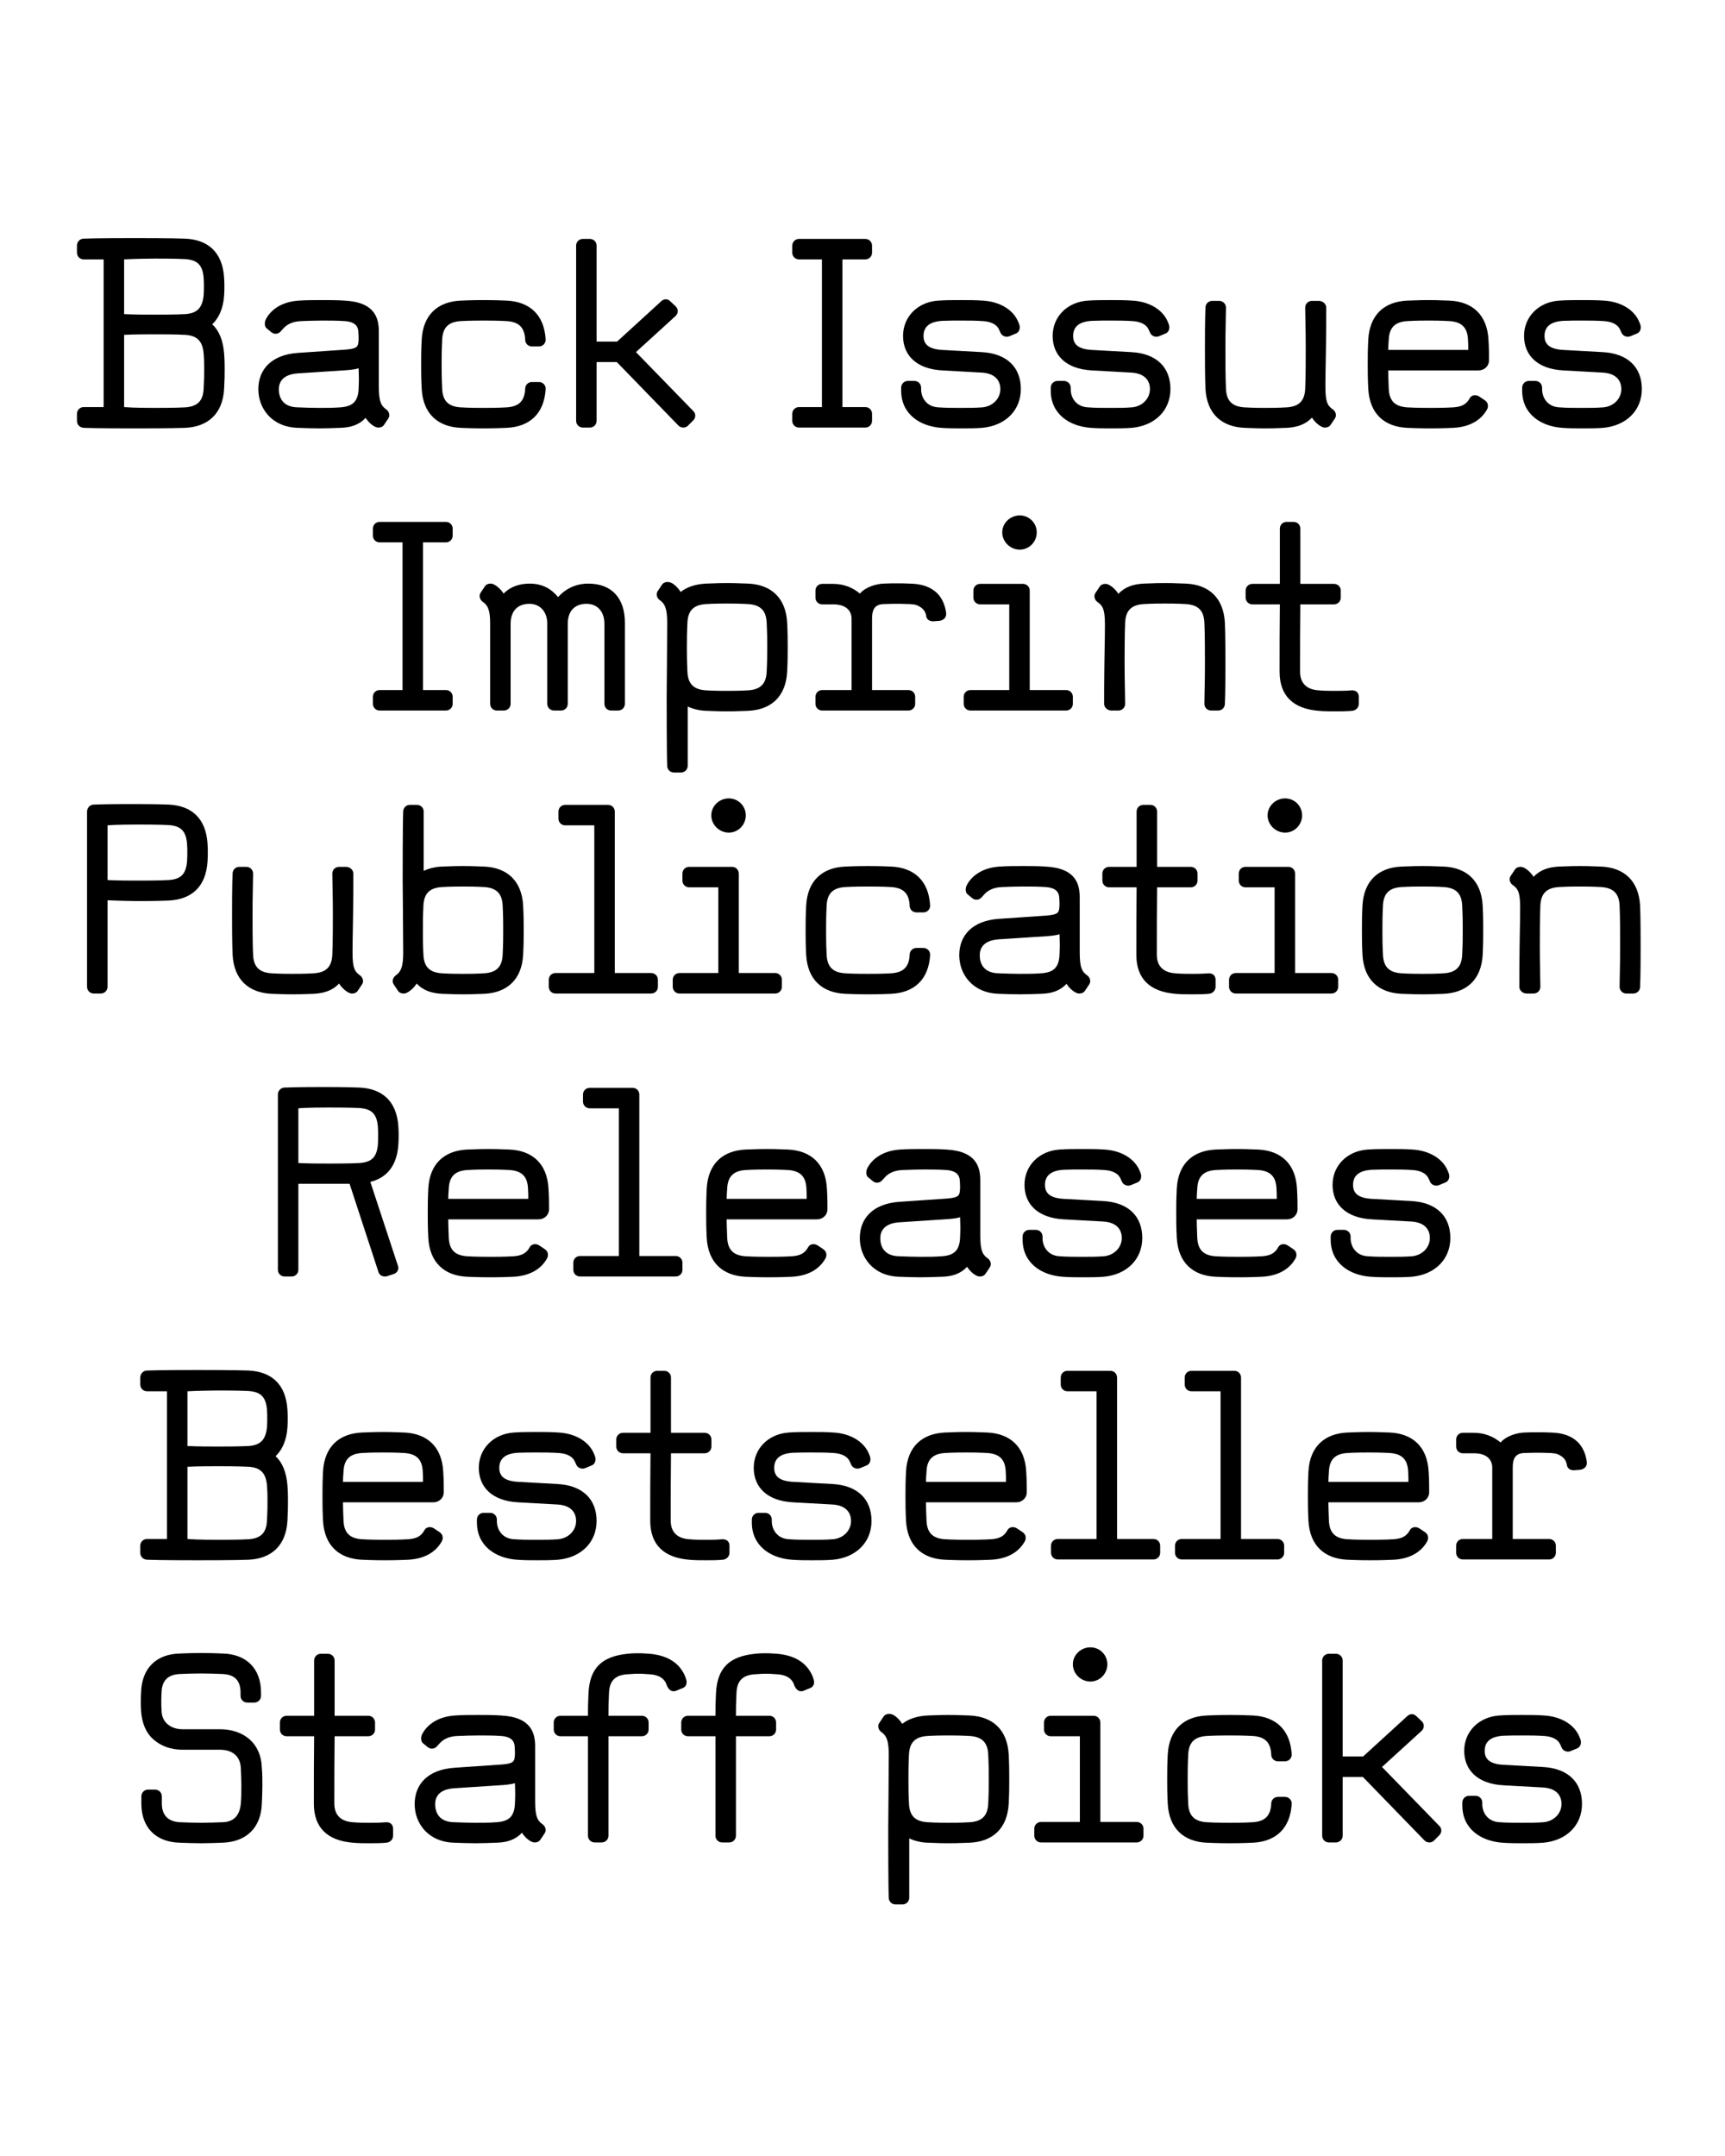 <?xml version="1.0" encoding="UTF-8"?>
<svg data-name="Calque 1" viewBox="0 0 1280 1600" xmlns="http://www.w3.org/2000/svg">
<defs>
<style>.cls-1 {
        clip-path: url(#b);
      }

      .cls-2 {
        fill: none;
      }

      .cls-2, .cls-3 {
        stroke-width: 0px;
      }

      .cls-4 {
        clip-path: url(#a);
      }</style>
<clipPath id="b">
<rect class="cls-2" width="1280" height="1600"/>
</clipPath>
<clipPath id="a">
<rect class="cls-2" width="1280" height="1600"/>
</clipPath>
</defs>
<g class="cls-1">
<g class="cls-4">
<path class="cls-3" d="m1115.69,1288.1c4.6-.2,9-.2,13.6-.2,5.6,0,11,0,16.6.4,6,.4,10.2,2.6,11.8,6.2l1.2,2.6c.8,1.8,2.8,2.8,4.6,2.8.6,0,.8,0,2-.4l4.8-2c2-.8,2.8-2.8,2.8-4.6,0-1-.2-1.6-.4-2.2l-.8-2c-3.6-8.6-13.2-14.8-26-15.6-5.6-.4-11-.4-16.6-.4s-11.2,0-16.8.4c-15,1-26,11.8-26,26.2s10,24.6,29.2,25.6l29,1.6c11.2.6,14,7,14,12.2,0,7.4-6,13-13.4,13.6-5.4.4-9.6.4-16.4.4-5.4,0-10.8,0-16.2-.4-8.8-.4-12.8-7.2-12.8-13.4v-1.2c0-2.8-2.2-5-5-5h-4.8c-2.8,0-5,2.2-5,5v2.2c0,17.2,13.6,26.4,29.6,27.6,5,.4,11,.4,15.2.4,5.2,0,10.2,0,15.4-.4,17.2-1.6,28.6-13,28.6-28.8s-10-26.4-29.2-27.4l-29-1.6c-11-.6-14-4.8-14-10.4s3-10.6,14-11.2m-60.8-3.6c1-1,1.6-2.2,1.6-3.6,0-1.6-.6-2.6-1.6-3.6l-3.8-3.6c-1-1-2.2-1.6-3.4-1.6-1.4,0-2.6.6-3.6,1.6l-32.6,29.8h-15.2v-71.2c0-2.8-2.2-5-5-5h-5.2c-2.8,0-5,2.2-5,5v130c0,2.8,2.2,5,5,5h5.2c2.8,0,5-2.2,5-5v-43.6h15l45.8,47.2c1,1,2.4,1.4,3.6,1.4s2.4-.4,3.4-1.4l3.8-3.8c1-1,1.6-2.2,1.6-3.6,0-1.6-.6-2.6-1.6-3.6l-42.4-43.6,29.4-26.8Zm-111.6,54c-.4,9.4-5,13.2-13.6,13.8-6.8.4-13.8.4-17.2.4s-10.4,0-17.2-.4c-8.6-.6-13.2-4.4-13.6-13.8-.4-8.2-.4-12.2-.4-18.2s0-10,.4-18.2c.4-9.4,5-13.2,13.6-13.8,6.8-.4,13.8-.4,17.2-.4s10.4,0,17.2.4c8.6.6,13.2,4.4,13.6,13.8,0,2.8,2.2,5,5,5h5.2c2.8,0,5-2.2,5-5-1-18.6-12-28.2-28.8-29-8.8-.4-14.8-.4-17.2-.4s-8.4,0-17.2.4c-16.8.8-27.8,10.4-28.8,29-.4,8.2-.4,12.2-.4,18.2s0,10,.4,18.2c1,18.6,12,28.2,28.8,29,8.8.4,14.8.4,17.2.4s8.4,0,17.2-.4c16.8-.8,27.8-10.4,28.8-29,0-2.8-2.2-5-5-5h-5.2c-2.8,0-5,2.2-5,5m-163.6-65.2c-2.8,0-5,2.2-5,5v5.2c0,2.8,2.2,5,5,5h21.6v63.6h-28.8c-2.8,0-5,2.2-5,5v5.2c0,2.8,2.2,5,5,5h71c2.8,0,5-2.2,5-5v-5.2c0-2.8-2.2-5-5-5h-27v-73.8c0-2.8-2.2-5-5-5h-31.8Zm42-38.2c0-7-5.6-12.6-12.6-12.6s-13,5.6-13,12.6,6,12.8,13,12.8,12.6-5.8,12.6-12.8m-147,129.2c3.8,1.8,8.4,3,13.4,3.2,8.8.4,13.4.4,15.8.4s7,0,15.8-.4c16.8-.8,27.8-10.4,28.8-29,.4-8.2.4-12.2.4-18.2s0-10-.4-18.2c-1-18.6-12-28.2-28.8-29-8.8-.4-13.4-.4-15.8-.4s-7,0-15.8.4c-7.4.4-13.8,2.4-18.6,6.2-2.2-3.4-5.4-6.6-8.2-7.2-.8-.2-1.2-.2-1.6-.2-1.6,0-3.2.6-4.2,2.2l-2.8,4.2c-.6.8-1,1.8-1,2.8,0,1.6.8,3.2,2.2,4.2l.8.6c3,2.4,4.8,5.8,4.8,16.2,0,13.8-.4,49.2-.4,55.2s0,42.8.4,51c0,2.8,2.2,5,5,5h5.2c2.8,0,5-2.2,5-5v-44Zm29.2-11.6c-3.4,0-9,0-15.8-.4-8.6-.6-13.2-4.4-13.6-13.8-.4-8.2-.4-12.2-.4-18.2s0-10,.4-18.2c.4-9.4,5-13.2,13.6-13.8,6.8-.4,12.4-.4,15.8-.4s9,0,15.8.4c8.6.6,13.2,4.4,13.6,13.8.4,8.2.4,12.2.4,18.2s0,10-.4,18.2c-.4,9.4-5,13.2-13.6,13.8-6.8.4-12.4.4-15.8.4m-193.4-79.4c-2.8,0-5,2.2-5,5v5.2c0,2.8,2.2,5,5,5h20.4v73.8c0,2.8,2.2,5,5,5h5.2c2.8,0,5-2.2,5-5v-73.8h24.8c2.8,0,5-2.2,5-5v-5.2c0-2.8-2.2-5-5-5h-24.8c0-6,0-8.8.4-17,.4-9.4,5-13.2,13.6-13.8,5.6-.4,6.6-.4,8.4-.4s2.6,0,8.2.4c5.4.4,9.2,2,11.4,5.4.6.8.8,1.6,1.2,2.6.8,2.2,2.6,4.6,5,4.6.6,0,1,0,1.6-.2l5.4-2.2c1.8-.8,2.8-2.2,2.8-4.4,0-.8-.2-1.6-.4-2.2-.6-2-1.4-3.8-2.4-5.4-4.8-8.2-13.4-12.4-24.6-13.4-4.8-.4-6.8-.4-8.2-.4-2.4,0-4.6,0-8.4.4-18.8,2-27.8,10.4-28.8,29-.4,8.2-.4,11-.4,17h-20.4Zm-94.6,0c-2.8,0-5,2.2-5,5v5.2c0,2.8,2.2,5,5,5h20.4v73.8c0,2.8,2.2,5,5,5h5.2c2.8,0,5-2.2,5-5v-73.8h24.8c2.8,0,5-2.2,5-5v-5.2c0-2.8-2.2-5-5-5h-24.8c0-6,0-8.8.4-17,.4-9.4,5-13.2,13.6-13.8,5.6-.4,6.6-.4,8.4-.4s2.6,0,8.2.4c5.4.4,9.2,2,11.4,5.4.6.8.8,1.6,1.2,2.6.8,2.2,2.6,4.6,5,4.6.6,0,1,0,1.6-.2l5.4-2.2c1.8-.8,2.8-2.2,2.8-4.4,0-.8-.2-1.6-.4-2.2-.6-2-1.4-3.8-2.4-5.4-4.8-8.2-13.4-12.4-24.6-13.4-4.8-.4-6.8-.4-8.2-.4-2.4,0-4.6,0-8.4.4-18.8,2-27.8,10.4-28.8,29-.4,8.2-.4,11-.4,17h-20.4Zm-79,79c-11.2-.2-14-7.4-14-13.4,0-5.2,2.8-11,14-11.8l36.6-2.4s5.8-.4,8.6-1.4c0,.8.2,5.2.2,7.4,0,1.8,0,3.2-.2,7.8-.4,10-5,13.2-13.6,13.8-5.2.4-10.6.4-15.8.4s-10.6-.2-15.8-.4m45-48c-.4,3.4-2,4.6-10,5.2l-35,2.4c-19.2,1.4-29.2,12-29.2,27,0,14,9.8,28,29.2,28.6,5.2.2,10.6.4,15.8.4s10.6-.2,15.8-.4c7.8-.2,14-2.2,18.8-7.4,2.2,3.4,5.2,6,8,7,.6.2,1.2.2,1.6.2,1.6,0,3.2-.6,4.2-2.2l2.8-4.2c.6-.8,1-1.8,1-2.8,0-1.6-.8-3.2-2.2-4.2l-.8-.6c-3-2.4-4.8-5.2-4.8-16.2v-41c0-9.4-2.4-21.8-25.2-23-5.6-.4-11.4-.4-17-.4s-11.6,0-17.4.4c-14.6,1-21.4,8.6-24,13.4-.6,1-1,2.4-1,3.6,0,1.6.4,2.8,1.4,3.6l3.4,2.8c1,.8,2,1.2,3.2,1.2,1.4,0,2.8-.6,3.8-1.8l2.2-2.4c2-2.2,6-5,13-5.2,5.8-.2,9.6-.4,15.4-.4s11.4,0,17,.4c8.2.6,9.8,4.4,10,7.8.2,4.8.2,2.6.2,4.2s0,2.4-.2,4m-148.8-31h-20.4c-2.8,0-5,2.2-5,5v5.2c0,2.8,2.2,5,5,5h20.4c-.2,16.6-.2,33.4-.2,50,0,17.8,10,27.4,28.8,29,4.2.4,8.4.4,12.6.4s8.2,0,12.4-.4c2.8-.2,5-2.4,5-5.2v-5.2c0-3-2-4.8-5-4.8-5.2.4-8.2.4-12.4.4s-8.4,0-12.6-.4c-8.6-.6-13.6-5.2-13.6-13.8,0-16.6,0-33.4.2-50h25c2.8,0,5-2.2,5-5v-5.2c0-2.8-2.2-5-5-5h-25v-41c0-2.8-2.2-5-5-5h-5.2c-2.8,0-5,2.2-5,5v41Zm-68-31c9,.4,13.4,4.8,13.4,13.8v2.4c0,2.8,2.2,5,5,5h5.2c2.8,0,5-2.2,5-5v-2.4c0-17.8-10.8-28.6-28.6-29-5.2-.2-10.6-.4-15.8-.4s-10.6.2-15.8.4c-17.8.4-28.4,11.2-28.8,29-.2,2.6-.2,4.6-.2,6.8s0,4.2.2,6.8c.6,8.8,3.4,16,9,21,5.2,4.6,12,7.8,22.4,7.8h27c8.6,0,15,4,15.6,13.4.2,4.4.4,8.8.4,13.2s0,9-.4,13.4c-.8,8.6-5,13.6-13.6,13.8-5.2.2-10.6.4-15.8.4s-10.6-.2-15.8-.4c-8.6-.4-13.4-5.2-13.4-13.8v-5.4c0-2.8-2.2-5-5-5h-5.2c-2.8,0-5,2.2-5,5v5.4c0,17.8,10.8,28.6,28.6,29,5.2.2,10.6.4,15.8.4s10.6-.2,15.8-.4c17.8-.6,28.6-11.2,29.2-29,.2-4.4.4-9,.4-13.2s0-9-.4-13.4c-.6-18.6-13.8-28.6-31.2-28.6h-27.6c-8.6,0-15.4-5-15.6-13.6-.2-2.6-.2-4.6-.2-6.8s0-4.2.2-6.8c.2-9.2,5-13.4,13.6-13.8,5.2-.2,10.6-.4,15.8-.4s10.6.2,15.8.4"/>
<path class="cls-3" d="m1162.69,1087.3c.4,2.6,2.6,3.8,5.2,3.8.2,0,.4,0,5-.4,2.6-.6,4.6-2.2,4.6-5,0-1-.2-2-.4-3-3.8-18.8-20.8-19.4-26.6-19.6-4.4-.2-6.6-.2-9.8-.2-2.4,0-5.6,0-9.6.2-5.6.2-13.6,2.6-17.6,7.4-5.2-4.4-12-7.2-19.8-7.2h-8.2c-2.8,0-5,2.2-5,5v5.2c0,2.8,2.2,5,5,5h8.2c10,0,13.6,5.2,13.6,10.6v53h-21.8c-2.8,0-5,2.2-5,5v5.2c0,2.8,2.2,5,5,5h64c2.8,0,5-2.2,5-5v-5.2c0-2.8-2.2-5-5-5h-27v-53c0-6.2,1.6-10.6,8.6-10.8,5.6-.2,7.4-.2,9.6-.2,3.2,0,4,0,9.8.2,2,.2,3.8.2,5.6,1,3,1.4,6,3.4,6.6,8m-116.6,48.4c-2.6,4.8-6.6,6.2-12,6.6-6.8.4-13.8.4-17.2.4s-10.4,0-17.2-.4c-8.6-.6-13.2-4.4-13.6-13.8-.2-6-.4-9.8-.4-13.6h67c4.4,0,7.8-3.2,7.8-7.6s0-8.6-.4-15.2c-1-18.6-12-28.2-28.8-29-8.8-.4-13.4-.4-15.8-.4s-7,0-15.8.4c-16.8.8-27.8,10.4-28.8,29-.4,8.2-.4,12.2-.4,18.2s0,10,.4,18.2c1,18.6,12,28.2,28.8,29,8.8.4,14.8.4,17.2.4s8.4,0,17.2-.4c11.2-.6,20-5,24.8-13.4.6-1,.8-2,.8-3,0-1.6-.8-3-2.2-4l-4.2-2.8c-1-.6-2-1-3.2-1-1.6,0-3.2.8-4,2.4m-60.4-36c0-2.2.2-4.6.4-7.6.4-9.4,5-13.2,13.6-13.8,6.8-.4,12.4-.4,15.8-.4s9,0,15.8.4c8.6.6,13.2,4.4,13.6,13.8.2,3,.2,5.4.2,7.6h-59.4Zm-101.6-82.4c-2.8,0-5,2.2-5,5v5.2c0,2.8,2.2,5,5,5h21.6v109.6h-28.8c-2.8,0-5,2.2-5,5v5.2c0,2.8,2.2,5,5,5h71c2.8,0,5-2.2,5-5v-5.2c0-2.8-2.2-5-5-5h-27v-119.8c0-2.8-2.2-5-5-5h-31.8Zm-92,0c-2.8,0-5,2.2-5,5v5.2c0,2.8,2.2,5,5,5h21.6v109.6h-28.8c-2.8,0-5,2.2-5,5v5.2c0,2.8,2.2,5,5,5h71c2.8,0,5-2.2,5-5v-5.2c0-2.8-2.2-5-5-5h-27v-119.8c0-2.8-2.2-5-5-5h-31.8Zm-44.6,118.4c-2.6,4.8-6.6,6.2-12,6.6-6.8.4-13.8.4-17.2.4s-10.4,0-17.2-.4c-8.6-.6-13.2-4.4-13.6-13.8-.2-6-.4-9.8-.4-13.6h67c4.4,0,7.8-3.2,7.8-7.6s0-8.6-.4-15.2c-1-18.6-12-28.2-28.8-29-8.8-.4-13.4-.4-15.8-.4s-7,0-15.8.4c-16.8.8-27.8,10.4-28.8,29-.4,8.2-.4,12.2-.4,18.2s0,10,.4,18.2c1,18.6,12,28.2,28.8,29,8.8.4,14.8.4,17.2.4s8.4,0,17.2-.4c11.2-.6,20-5,24.8-13.4.6-1,.8-2,.8-3,0-1.6-.8-3-2.2-4l-4.2-2.8c-1-.6-2-1-3.2-1-1.6,0-3.2.8-4,2.4m-60.4-36c0-2.2.2-4.6.4-7.6.4-9.4,5-13.2,13.6-13.8,6.8-.4,12.4-.4,15.8-.4s9,0,15.8.4c8.6.6,13.2,4.4,13.6,13.8.2,3,.2,5.4.2,7.6h-59.4Zm-98.6-21.6c4.6-.2,9-.2,13.6-.2,5.6,0,11,0,16.6.4,6,.4,10.2,2.6,11.8,6.2l1.2,2.6c.8,1.8,2.8,2.8,4.6,2.8.6,0,.8,0,2-.4l4.8-2c2-.8,2.8-2.8,2.8-4.6,0-1-.2-1.6-.4-2.2l-.8-2c-3.6-8.6-13.2-14.8-26-15.6-5.6-.4-11-.4-16.6-.4s-11.2,0-16.8.4c-15,1-26,11.8-26,26.2s10,24.6,29.2,25.6l29,1.6c11.2.6,14,7,14,12.2,0,7.4-6,13-13.4,13.6-5.4.4-9.6.4-16.4.4-5.4,0-10.8,0-16.2-.4-8.8-.4-12.8-7.2-12.8-13.4v-1.2c0-2.8-2.2-5-5-5h-4.8c-2.8,0-5,2.2-5,5v2.2c0,17.2,13.6,26.4,29.6,27.6,5,.4,11,.4,15.2.4,5.2,0,10.2,0,15.4-.4,17.2-1.6,28.6-13,28.6-28.8s-10-26.4-29.2-27.4l-29-1.6c-11-.6-14-4.8-14-10.4s3-10.6,14-11.2m-105.8-14.8h-20.4c-2.8,0-5,2.2-5,5v5.2c0,2.8,2.2,5,5,5h20.4c-.2,16.6-.2,33.4-.2,50,0,17.8,10,27.4,28.8,29,4.2.4,8.4.4,12.6.4s8.2,0,12.4-.4c2.8-.2,5-2.4,5-5.2v-5.2c0-3-2-4.8-5-4.8-5.2.4-8.2.4-12.4.4s-8.4,0-12.6-.4c-8.6-.6-13.6-5.2-13.6-13.8,0-16.6,0-33.4.2-50h25c2.8,0,5-2.2,5-5v-5.2c0-2.8-2.2-5-5-5h-25v-41c0-2.8-2.2-5-5-5h-5.2c-2.8,0-5,2.2-5,5v41Zm-98.2,14.8c4.6-.2,9-.2,13.6-.2,5.6,0,11,0,16.6.4,6,.4,10.2,2.6,11.8,6.2l1.2,2.6c.8,1.8,2.8,2.8,4.6,2.8.6,0,.8,0,2-.4l4.8-2c2-.8,2.8-2.8,2.8-4.6,0-1-.2-1.6-.4-2.2l-.8-2c-3.6-8.6-13.2-14.8-26-15.6-5.6-.4-11-.4-16.6-.4s-11.2,0-16.8.4c-15,1-26,11.8-26,26.2s10,24.6,29.2,25.6l29,1.6c11.2.6,14,7,14,12.2,0,7.4-6,13-13.4,13.6-5.4.4-9.6.4-16.4.4-5.4,0-10.8,0-16.2-.4-8.8-.4-12.8-7.2-12.8-13.4v-1.2c0-2.8-2.2-5-5-5h-4.8c-2.8,0-5,2.2-5,5v2.2c0,17.2,13.6,26.4,29.6,27.6,5,.4,11,.4,15.2.4,5.2,0,10.2,0,15.4-.4,17.2-1.6,28.6-13,28.6-28.8s-10-26.4-29.2-27.4l-29-1.6c-11-.6-14-4.8-14-10.4s3-10.6,14-11.2m-69.6,57.6c-2.6,4.8-6.6,6.2-12,6.6-6.8.4-13.8.4-17.2.4s-10.4,0-17.2-.4c-8.6-.6-13.2-4.4-13.6-13.8-.2-6-.4-9.8-.4-13.6h67c4.4,0,7.8-3.2,7.8-7.6s0-8.6-.4-15.2c-1-18.6-12-28.2-28.8-29-8.8-.4-13.4-.4-15.8-.4s-7,0-15.8.4c-16.8.8-27.8,10.4-28.8,29-.4,8.2-.4,12.2-.4,18.2s0,10,.4,18.2c1,18.6,12,28.2,28.8,29,8.8.4,14.8.4,17.2.4s8.4,0,17.2-.4c11.2-.6,20-5,24.8-13.4.6-1,.8-2,.8-3,0-1.6-.8-3-2.2-4l-4.2-2.8c-1-.6-2-1-3.2-1-1.6,0-3.2.8-4,2.4m-60.4-36c0-2.2.2-4.6.4-7.6.4-9.4,5-13.2,13.6-13.8,6.8-.4,12.4-.4,15.8-.4s9,0,15.8.4c8.6.6,13.2,4.4,13.6,13.8.2,3,.2,5.4.2,7.6h-59.4Zm-115.4-67.2c6.8-.4,19.2-.6,22.6-.6s16,0,22.8.4c8.6.6,12.8,4,13.6,13.8.2,2.2.2,5.2.2,6.6s0,4.2-.2,6.6c-1,9.4-5,13.2-13.6,13.8-6.8.4-19.4.4-22.8.4s-15.8,0-22.6-.4v-40.6Zm65.4,48.2c5-4.8,8.2-12,8.8-21.4.2-2.2.2-5.2.2-6.6s0-4.4-.2-6.6c-1.2-19-12-28.2-28.8-29-8.8-.4-35.4-.4-37.8-.4s-28.8,0-37.6.4c-2.8,0-5,2.4-5,5.2v5.2c0,2.8,2.2,5,5,5h14.8v109.6h-14.8c-2.8,0-5,2.2-5,5v5.2c0,2.8,2,5,5,5.2,8.8.4,35.4.4,37.8.4s28.8,0,37.6-.4c16.8-.8,27.8-10.4,28.8-29,.4-8.2.4-9,.4-15,0-3,0-5.8-.4-11.2-.8-9.6-3.6-16.8-8.8-21.6m-65.4,7.8c6.8-.4,19.2-.4,22.6-.4s16,0,22.8.4c8.6.6,12.8,4.4,13.6,13.8.4,5.2.4,7.6.4,11.2,0,6,0,6.8-.4,15-.4,9.4-5,13.2-13.6,13.8-6.8.4-19.4.4-22.8.4s-15.8,0-22.6-.6v-53.6Z"/>
<path class="cls-3" d="m1018,868.1c4.6-.2,9-.2,13.6-.2,5.6,0,11,0,16.6.4,6,.4,10.2,2.6,11.8,6.2l1.2,2.6c.8,1.8,2.8,2.8,4.6,2.8.6,0,.8,0,2-.4l4.8-2c2-.8,2.8-2.8,2.8-4.6,0-1-.2-1.6-.4-2.2l-.8-2c-3.6-8.6-13.2-14.8-26-15.6-5.6-.4-11-.4-16.6-.4s-11.2,0-16.8.4c-15,1-26,11.8-26,26.2s10,24.6,29.2,25.6l29,1.6c11.2.6,14,7,14,12.2,0,7.4-6,13-13.4,13.6-5.4.4-9.6.4-16.4.4-5.4,0-10.8,0-16.2-.4-8.8-.4-12.8-7.2-12.8-13.4v-1.2c0-2.8-2.2-5-5-5h-4.8c-2.8,0-5,2.2-5,5v2.2c0,17.2,13.6,26.4,29.6,27.6,5,.4,11,.4,15.2.4,5.2,0,10.2,0,15.4-.4,17.2-1.6,28.6-13,28.6-28.8s-10-26.4-29.2-27.4l-29-1.6c-11-.6-14-4.8-14-10.4s3-10.6,14-11.2m-69.6,57.6c-2.6,4.8-6.6,6.2-12,6.6-6.8.4-13.8.4-17.2.4s-10.4,0-17.2-.4c-8.6-.6-13.2-4.4-13.6-13.8-.2-6-.4-9.8-.4-13.6h67c4.4,0,7.8-3.2,7.8-7.6s0-8.6-.4-15.2c-1-18.6-12-28.2-28.8-29-8.8-.4-13.4-.4-15.8-.4s-7,0-15.8.4c-16.8.8-27.8,10.4-28.8,29-.4,8.2-.4,12.2-.4,18.2s0,10,.4,18.2c1,18.6,12,28.2,28.8,29,8.8.4,14.8.4,17.2.4s8.4,0,17.2-.4c11.2-.6,20-5,24.8-13.4.6-1,.8-2,.8-3,0-1.6-.8-3-2.2-4l-4.2-2.8c-1-.6-2-1-3.2-1-1.6,0-3.2.8-4,2.4m-60.4-36c0-2.2.2-4.6.4-7.6.4-9.4,5-13.2,13.6-13.8,6.8-.4,12.4-.4,15.8-.4s9,0,15.8.4c8.6.6,13.2,4.4,13.6,13.8.2,3,.2,5.4.2,7.6h-59.4Zm-98.6-21.6c4.6-.2,9-.2,13.6-.2,5.6,0,11,0,16.6.4,6,.4,10.2,2.6,11.8,6.2l1.2,2.6c.8,1.8,2.8,2.8,4.6,2.8.6,0,.8,0,2-.4l4.8-2c2-.8,2.8-2.8,2.8-4.6,0-1-.2-1.6-.4-2.2l-.8-2c-3.6-8.6-13.2-14.8-26-15.6-5.6-.4-11-.4-16.6-.4s-11.2,0-16.8.4c-15,1-26,11.8-26,26.2s10,24.6,29.2,25.6l29,1.6c11.2.6,14,7,14,12.2,0,7.4-6,13-13.4,13.6-5.4.4-9.6.4-16.4.4-5.4,0-10.8,0-16.2-.4-8.8-.4-12.8-7.2-12.8-13.4v-1.2c0-2.8-2.2-5-5-5h-4.8c-2.8,0-5,2.2-5,5v2.2c0,17.2,13.6,26.4,29.6,27.6,5,.4,11,.4,15.2.4,5.2,0,10.2,0,15.4-.4,17.2-1.6,28.6-13,28.6-28.8s-10-26.4-29.2-27.4l-29-1.6c-11-.6-14-4.8-14-10.4s3-10.6,14-11.2m-122.2,64.2c-11.2-.2-14-7.4-14-13.4,0-5.2,2.8-11,14-11.8l36.6-2.4s5.8-.4,8.6-1.4c0,.8.2,5.2.2,7.4,0,1.8,0,3.2-.2,7.8-.4,10-5,13.2-13.6,13.8-5.2.4-10.6.4-15.8.4s-10.6-.2-15.8-.4m45-48c-.4,3.4-2,4.6-10,5.2l-35,2.4c-19.2,1.4-29.2,12-29.2,27,0,14,9.8,28,29.2,28.6,5.2.2,10.6.4,15.8.4s10.6-.2,15.8-.4c7.8-.2,14-2.2,18.8-7.4,2.2,3.4,5.2,6,8,7,.6.2,1.2.2,1.6.2,1.6,0,3.2-.6,4.2-2.2l2.8-4.2c.6-.8,1-1.8,1-2.8,0-1.6-.8-3.2-2.2-4.2l-.8-.6c-3-2.4-4.8-5.2-4.8-16.2v-41c0-9.4-2.4-21.8-25.2-23-5.6-.4-11.4-.4-17-.4s-11.6,0-17.4.4c-14.6,1-21.4,8.6-24,13.4-.6,1-1,2.4-1,3.6,0,1.6.4,2.8,1.4,3.6l3.4,2.8c1,.8,2,1.2,3.2,1.2,1.4,0,2.8-.6,3.8-1.8l2.2-2.4c2-2.2,6-5,13-5.2,5.8-.2,9.6-.4,15.4-.4s11.4,0,17,.4c8.2.6,9.8,4.4,10,7.8.2,4.8.2,2.6.2,4.2s0,2.4-.2,4m-112.6,41.4c-2.6,4.8-6.6,6.2-12,6.6-6.8.4-13.8.4-17.2.4s-10.4,0-17.2-.4c-8.6-.6-13.2-4.4-13.6-13.8-.2-6-.4-9.8-.4-13.6h67c4.4,0,7.8-3.2,7.8-7.6s0-8.6-.4-15.2c-1-18.6-12-28.2-28.8-29-8.8-.4-13.4-.4-15.8-.4s-7,0-15.8.4c-16.8.8-27.8,10.4-28.8,29-.4,8.2-.4,12.2-.4,18.2s0,10,.4,18.2c1,18.6,12,28.2,28.8,29,8.8.4,14.8.4,17.2.4s8.4,0,17.2-.4c11.2-.6,20-5,24.8-13.4.6-1,.8-2,.8-3,0-1.6-.8-3-2.2-4l-4.2-2.8c-1-.6-2-1-3.2-1-1.6,0-3.2.8-4,2.4m-60.4-36c0-2.2.2-4.6.4-7.6.4-9.4,5-13.2,13.6-13.8,6.8-.4,12.4-.4,15.8-.4s9,0,15.8.4c8.6.6,13.2,4.4,13.6,13.8.2,3,.2,5.4.2,7.6h-59.4Zm-101.6-82.4c-2.8,0-5,2.2-5,5v5.2c0,2.8,2.2,5,5,5h21.6v109.6h-28.8c-2.8,0-5,2.2-5,5v5.2c0,2.8,2.2,5,5,5h71c2.8,0,5-2.2,5-5v-5.2c0-2.8-2.2-5-5-5h-27v-119.8c0-2.8-2.2-5-5-5h-31.8Zm-44.6,118.4c-2.6,4.8-6.6,6.2-12,6.6-6.8.4-13.8.4-17.2.4s-10.4,0-17.2-.4c-8.6-.6-13.2-4.4-13.6-13.8-.2-6-.4-9.8-.4-13.6h67c4.4,0,7.8-3.2,7.8-7.6s0-8.6-.4-15.2c-1-18.6-12-28.2-28.8-29-8.8-.4-13.4-.4-15.8-.4s-7,0-15.8.4c-16.8.8-27.8,10.4-28.8,29-.4,8.2-.4,12.2-.4,18.2s0,10,.4,18.2c1,18.6,12,28.2,28.8,29,8.8.4,14.8.4,17.2.4s8.4,0,17.2-.4c11.2-.6,20-5,24.8-13.4.6-1,.8-2,.8-3,0-1.6-.8-3-2.2-4l-4.2-2.8c-1-.6-2-1-3.2-1-1.6,0-3.2.8-4,2.4m-60.4-36c0-2.2.2-4.6.4-7.6.4-9.4,5-13.2,13.6-13.8,6.8-.4,12.4-.4,15.8-.4s9,0,15.8.4c8.6.6,13.2,4.4,13.6,13.8.2,3,.2,5.4.2,7.6h-59.4Zm-111.2-67.2c6.6-.6,19.2-.6,22.6-.6s16,0,22.8.4c8.6.6,12.8,4,13.6,13.8.2,2.2.2,5.2.2,6.6s0,4.4-.2,6.6c-.8,9.8-5,13.2-13.6,13.8-6.8.4-19.4.4-22.8.4s-15.8,0-22.6-.4v-40.6Zm59.4,121.4c.6,2.2,2.6,3.4,4.8,3.4.8,0,1,0,1.6-.2l4.8-1.6c2.2-.6,3.6-2.6,3.6-4.6,0-.6-.2-1.2-.4-1.8l-20.4-62c12.2-3,19.8-12,20.8-27.8.2-2.2.2-5.2.2-6.6s0-4.4-.2-6.6c-1.2-19-12-28.2-28.8-29-8.8-.4-25.4-.4-27.8-.4s-19,0-27.8.4c-2.8,0-5,2.4-5,5.2v130c0,2.8,2.2,5,5,5h5.2c2.8,0,5-2.2,5-5v-63.8h38l21.4,65.4Z"/>
<path class="cls-3" d="m1127.99,673.5c0,11.4-.4,22.6-.4,28.6s-.2,8.2-.2,30.2c0,2.8,2.6,5,5.4,5h5.2c2.8,0,5-2.2,5-5-.4-22.2-.4-24.2-.4-30.2s0-21.8.4-30c.4-9.4,5-13.2,13.6-13.8,6.8-.4,12.4-.4,15.8-.4s9,0,15.8.4c8.6.6,13.2,4.4,13.6,13.8.4,8.2.4,24,.4,30s0,8-.4,30.2c0,2.8,2.2,5,5,5h5.2c2.8,0,5-2.2,5-5,.4-8.2.4-24.2.4-30.2s0-21.8-.4-30c-1-18.6-12-28.2-28.8-29-8.8-.4-13.4-.4-15.8-.4s-7,0-15.8.4c-7.4.4-13.8,2.4-18.6,7.6-2.2-3.4-5.4-6.2-8.2-7.2-.6-.2-1-.2-1.6-.2-1.6,0-3.2.6-4.2,2.2l-2.8,4.2c-.6.8-1,1.8-1,2.8,0,1.6.8,3.2,2.2,4.2l.8.6c3,2.4,4.8,4.6,4.8,16.2m-72.4-15.6c3.4,0,9,0,15.8.4,8.6.6,13.2,4.4,13.6,13.8.4,8.2.4,12.2.4,18.2s0,10-.4,18.2c-.4,9.4-5,13.2-13.6,13.8-6.8.4-12.4.4-15.8.4s-9,0-15.8-.4c-8.6-.6-13.2-4.4-13.6-13.8-.4-8.2-.4-12.2-.4-18.2s0-10,.4-18.2c.4-9.4,5-13.2,13.6-13.8,6.8-.4,12.4-.4,15.8-.4m0,80c2.4,0,7,0,15.8-.4,16.8-.8,27.8-10.4,28.8-29,.4-8.2.4-12.2.4-18.2s0-10-.4-18.2c-1-18.6-12-28.2-28.8-29-8.8-.4-13.4-.4-15.8-.4s-7,0-15.8.4c-16.8.8-27.8,10.4-28.8,29-.4,8.2-.4,12.2-.4,18.2s0,10,.4,18.2c1,18.6,12,28.2,28.8,29,8.8.4,13.4.4,15.8.4m-131.4-94.6c-2.8,0-5,2.2-5,5v5.2c0,2.8,2.2,5,5,5h21.6v63.6h-28.8c-2.8,0-5,2.2-5,5v5.2c0,2.8,2.2,5,5,5h71c2.8,0,5-2.2,5-5v-5.2c0-2.8-2.2-5-5-5h-27v-73.8c0-2.8-2.2-5-5-5h-31.8Zm42-38.2c0-7-5.6-12.6-12.6-12.6s-13,5.6-13,12.6,6,12.8,13,12.8,12.6-5.8,12.6-12.8m-122.8,38.2h-20.4c-2.8,0-5,2.2-5,5v5.2c0,2.8,2.2,5,5,5h20.4c-.2,16.6-.2,33.4-.2,50,0,17.8,10,27.4,28.8,29,4.2.4,8.4.4,12.6.4s8.2,0,12.4-.4c2.8-.2,5-2.4,5-5.2v-5.2c0-3-2-4.8-5-4.8-5.2.4-8.2.4-12.4.4s-8.4,0-12.6-.4c-8.6-.6-13.6-5.2-13.6-13.8,0-16.6,0-33.4.2-50h25c2.8,0,5-2.2,5-5v-5.2c0-2.8-2.2-5-5-5h-25v-41c0-2.8-2.2-5-5-5h-5.2c-2.8,0-5,2.2-5,5v41Zm-102.4,79c-11.2-.2-14-7.4-14-13.4,0-5.2,2.8-11,14-11.8l36.6-2.4s5.8-.4,8.6-1.4c0,.8.2,5.2.2,7.4,0,1.8,0,3.2-.2,7.8-.4,10-5,13.2-13.6,13.8-5.2.4-10.6.4-15.8.4s-10.6-.2-15.8-.4m45-48c-.4,3.4-2,4.6-10,5.2l-35,2.4c-19.2,1.4-29.2,12-29.2,27,0,14,9.8,28,29.2,28.6,5.2.2,10.6.4,15.8.4s10.6-.2,15.8-.4c7.8-.2,14-2.2,18.8-7.4,2.2,3.4,5.2,6,8,7,.6.2,1.2.2,1.6.2,1.6,0,3.2-.6,4.2-2.2l2.8-4.2c.6-.8,1-1.8,1-2.8,0-1.6-.8-3.2-2.2-4.2l-.8-.6c-3-2.4-4.8-5.2-4.8-16.2v-41c0-9.4-2.4-21.8-25.2-23-5.6-.4-11.4-.4-17-.4s-11.6,0-17.4.4c-14.6,1-21.4,8.6-24,13.4-.6,1-1,2.4-1,3.6,0,1.6.4,2.8,1.4,3.6l3.4,2.8c1,.8,2,1.2,3.2,1.2,1.4,0,2.8-.6,3.8-1.8l2.2-2.4c2-2.2,6-5,13-5.2,5.8-.2,9.6-.4,15.4-.4s11.4,0,17,.4c8.2.6,9.8,4.4,10,7.8.2,4.8.2,2.6.2,4.2s0,2.4-.2,4m-111,34.2c-.4,9.4-5,13.2-13.6,13.8-6.8.4-13.8.4-17.2.4s-10.4,0-17.2-.4c-8.6-.6-13.2-4.4-13.6-13.8-.4-8.2-.4-12.2-.4-18.2s0-10,.4-18.2c.4-9.4,5-13.2,13.6-13.8,6.8-.4,13.8-.4,17.2-.4s10.4,0,17.2.4c8.6.6,13.2,4.4,13.6,13.8,0,2.8,2.2,5,5,5h5.2c2.8,0,5-2.2,5-5-1-18.6-12-28.2-28.8-29-8.8-.4-14.8-.4-17.2-.4s-8.4,0-17.2.4c-16.8.8-27.8,10.4-28.8,29-.4,8.2-.4,12.2-.4,18.2s0,10,.4,18.2c1,18.6,12,28.2,28.8,29,8.8.4,14.8.4,17.2.4s8.4,0,17.2-.4c16.8-.8,27.8-10.4,28.8-29,0-2.8-2.2-5-5-5h-5.2c-2.8,0-5,2.2-5,5m-163.6-65.2c-2.8,0-5,2.2-5,5v5.2c0,2.8,2.2,5,5,5h21.6v63.6h-28.8c-2.8,0-5,2.2-5,5v5.2c0,2.8,2.2,5,5,5h71c2.8,0,5-2.2,5-5v-5.2c0-2.8-2.2-5-5-5h-27v-73.8c0-2.8-2.2-5-5-5h-31.8Zm42-38.2c0-7-5.6-12.6-12.6-12.6s-13,5.6-13,12.6,6,12.8,13,12.8,12.6-5.8,12.6-12.8m-134-7.8c-2.8,0-5,2.2-5,5v5.2c0,2.8,2.2,5,5,5h21.6v109.6h-28.8c-2.8,0-5,2.2-5,5v5.2c0,2.8,2.2,5,5,5h71c2.8,0,5-2.2,5-5v-5.2c0-2.8-2.2-5-5-5h-27v-119.8c0-2.8-2.2-5-5-5h-31.8Zm-105,5c0-2.8-2.2-5-5-5h-5.2c-2.8,0-5,2.2-5,5-.4,8.2-.4,45-.4,51s.4,40,.4,53.8c0,10.4-1.8,13.8-4.8,16.2l-.8.6c-1.4,1-2.2,2.6-2.2,4.2,0,1,.4,2,1,2.8l2.8,4.2c1,1.6,2.6,2.2,4.2,2.2.6,0,1,0,1.6-.2,2.8-1,6-3.8,8.2-7.2,4.8,5.2,11.2,7.2,18.6,7.6,8.8.4,13.4.4,15.8.4s7,0,15.8-.4c16.8-.8,27.8-10.4,28.8-29,.4-8.2.4-12.2.4-18.2s0-10-.4-18.2c-1-18.6-12-28.2-28.8-29-8.8-.4-13.4-.4-15.8-.4s-7,0-15.8.4c-5,.2-9.6,1.4-13.4,3.2v-44Zm29.2,55.6c3.4,0,9,0,15.8.4,8.6.6,13.2,4.4,13.6,13.8.4,8.2.4,12.2.4,18.2s0,10-.4,18.2c-.4,9.4-5,13.2-13.6,13.8-6.8.4-12.4.4-15.8.4s-9,0-15.8-.4c-8.6-.6-13.2-4.4-13.6-13.8-.4-8.2-.4-12.2-.4-18.2s0-10,.4-18.2c.4-9.4,5-13.2,13.6-13.8,6.8-.4,12.4-.4,15.8-.4m-82,49.2c0-11.4.4-22.6.4-28.6s.2-8.2.2-30.2c0-2.8-2.6-5-5.4-5h-5.2c-2.8,0-5,2.2-5,5,.4,22.2.4,24.2.4,30.2s0,21.8-.4,30c-.4,9.4-5,13.2-13.6,13.8-6.8.4-12.4.4-15.8.4s-9,0-15.8-.4c-8.6-.6-13.2-4.4-13.6-13.8-.4-8.2-.4-24-.4-30s0-8,.4-30.2c0-2.8-2.2-5-5-5h-5.2c-2.8,0-5,2.2-5,5-.4,8.2-.4,24.2-.4,30.2s0,21.8.4,30c1,18.6,12,28.2,28.8,29,8.8.4,13.4.4,15.8.4s7,0,15.8-.4c7.4-.4,13.8-2.4,18.6-7.6,2.2,3.4,5.4,6.2,8.2,7.2.6.2,1,.2,1.6.2,1.6,0,3.2-.6,4.2-2.2l2.8-4.2c.6-.8,1-1.8,1-2.8,0-1.6-.8-3.2-2.2-4.2l-.8-.6c-3-2.4-4.8-4.6-4.8-16.2m-181.8-94.6c6.6-.6,19.2-.6,22.6-.6s16,0,22.8.4c8.6.6,12.8,4,13.6,13.8.2,2.2.2,5.2.2,6.6s0,4.4-.2,6.6c-.8,9.8-5,13.2-13.6,13.8-6.8.4-19.4.4-22.8.4s-15.8,0-22.6-.4v-40.6Zm-10.2-15.4c-2.8,0-5,2.4-5,5.2v130c0,2.8,2.2,5,5,5h5.2c2.8,0,5-2.2,5-5v-64.2c8.8.4,20.2.6,22.6.6s14,0,22.8-.4c16.8-.8,27.6-10,28.8-29,.2-2.2.2-5.2.2-6.6s0-4.4-.2-6.6c-1.2-19-12-28.2-28.8-29-8.8-.4-25.4-.4-27.8-.4s-19,0-27.8.4"/>
<path class="cls-3" d="m949.69,433.3h-20.4c-2.8,0-5,2.2-5,5v5.2c0,2.8,2.2,5,5,5h20.4c-.2,16.6-.2,33.4-.2,50,0,17.8,10,27.4,28.8,29,4.2.4,8.4.4,12.6.4s8.2,0,12.4-.4c2.8-.2,5-2.4,5-5.2v-5.2c0-3-2-4.8-5-4.8-5.2.4-8.2.4-12.4.4s-8.4,0-12.6-.4c-8.6-.6-13.6-5.2-13.6-13.8,0-16.6,0-33.4.2-50h25c2.8,0,5-2.2,5-5v-5.2c0-2.8-2.2-5-5-5h-25v-41c0-2.8-2.2-5-5-5h-5.2c-2.8,0-5,2.2-5,5v41Zm-129.8,30.2c0,11.4-.4,22.6-.4,28.6s-.2,8.2-.2,30.2c0,2.8,2.6,5,5.4,5h5.2c2.8,0,5-2.2,5-5-.4-22.2-.4-24.2-.4-30.2s0-21.8.4-30c.4-9.4,5-13.2,13.6-13.8,6.8-.4,12.4-.4,15.8-.4s9,0,15.8.4c8.6.6,13.2,4.4,13.6,13.8.4,8.2.4,24,.4,30s0,8-.4,30.2c0,2.8,2.2,5,5,5h5.2c2.8,0,5-2.2,5-5,.4-8.2.4-24.2.4-30.2s0-21.8-.4-30c-1-18.6-12-28.2-28.8-29-8.8-.4-13.4-.4-15.8-.4s-7,0-15.8.4c-7.4.4-13.8,2.4-18.6,7.6-2.2-3.4-5.4-6.2-8.2-7.2-.6-.2-1-.2-1.6-.2-1.6,0-3.2.6-4.2,2.2l-2.8,4.2c-.6.8-1,1.8-1,2.8,0,1.6.8,3.2,2.2,4.2l.8.6c3,2.4,4.8,4.6,4.8,16.2m-92.6-30.2c-2.8,0-5,2.2-5,5v5.2c0,2.8,2.2,5,5,5h21.6v63.6h-28.8c-2.8,0-5,2.2-5,5v5.2c0,2.8,2.2,5,5,5h71c2.8,0,5-2.2,5-5v-5.2c0-2.8-2.2-5-5-5h-27v-73.8c0-2.8-2.2-5-5-5h-31.8Zm42-38.2c0-7-5.6-12.6-12.6-12.6s-13,5.6-13,12.6,6,12.8,13,12.8,12.6-5.8,12.6-12.8m-82,62.2c.4,2.6,2.6,3.8,5.2,3.8.2,0,.4,0,5-.4,2.6-.6,4.6-2.2,4.6-5,0-1-.2-2-.4-3-3.8-18.8-20.8-19.4-26.6-19.6-4.4-.2-6.6-.2-9.8-.2-2.4,0-5.6,0-9.6.2-5.6.2-13.6,2.6-17.6,7.4-5.2-4.4-12-7.2-19.8-7.2h-8.2c-2.8,0-5,2.2-5,5v5.2c0,2.8,2.2,5,5,5h8.2c10,0,13.6,5.2,13.6,10.6v53h-21.8c-2.8,0-5,2.2-5,5v5.2c0,2.8,2.2,5,5,5h64c2.8,0,5-2.2,5-5v-5.2c0-2.8-2.2-5-5-5h-27v-53c0-6.2,1.6-10.6,8.6-10.8,5.6-.2,7.4-.2,9.6-.2,3.2,0,4,0,9.8.2,2,.2,3.8.2,5.6,1,3,1.4,6,3.4,6.6,8m-177,67c3.8,1.8,8.4,3,13.4,3.2,8.8.4,13.4.4,15.8.4s7,0,15.8-.4c16.8-.8,27.8-10.4,28.8-29,.4-8.2.4-12.2.4-18.2s0-10-.4-18.2c-1-18.6-12-28.2-28.8-29-8.8-.4-13.4-.4-15.8-.4s-7,0-15.8.4c-7.4.4-13.8,2.4-18.6,6.2-2.2-3.4-5.4-6.6-8.2-7.2-.8-.2-1.2-.2-1.6-.2-1.6,0-3.2.6-4.2,2.2l-2.8,4.2c-.6.8-1,1.8-1,2.8,0,1.6.8,3.2,2.2,4.2l.8.6c3,2.4,4.8,5.8,4.8,16.2,0,13.8-.4,49.2-.4,55.2s0,42.8.4,51c0,2.8,2.2,5,5,5h5.2c2.8,0,5-2.2,5-5v-44Zm29.2-11.6c-3.4,0-9,0-15.8-.4-8.6-.6-13.2-4.4-13.6-13.8-.4-8.2-.4-12.2-.4-18.2s0-10,.4-18.2c.4-9.4,5-13.2,13.6-13.8,6.8-.4,12.4-.4,15.8-.4s9,0,15.8.4c8.6.6,13.2,4.4,13.6,13.8.4,8.2.4,12.2.4,18.2s0,10-.4,18.2c-.4,9.4-5,13.2-13.6,13.8-6.8.4-12.4.4-15.8.4m-146.6-79.6c-7.8,0-14.6,2.6-19.2,7.4-2.2-3.4-5.4-6.2-8.2-7.2-.6-.2-1-.2-1.6-.2-1.6,0-3.2.6-4.2,2.2l-2.8,4.2c-.6.8-1,1.8-1,2.8,0,1.6.8,3.2,2.2,4.2l.8.6c2.8,2.2,4.8,5.4,4.8,14.8v60.4c0,2.8,2.2,5,5,5h5.2c2.8,0,5-2.2,5-5v-59.4c0-8.8,4.6-14.8,14-14.8,7.8,0,13.2,5.8,13.2,14.8v59.4c0,2.8,2.2,5,5,5h5.2c2.8,0,5-2.2,5-5v-59.4c0-8.8,4.6-14.8,14-14.8,8,0,13.2,5.8,13.2,14.8v59.4c0,2.8,2.2,5,5,5h5.2c2.8,0,5-2.2,5-5v-60.2c0-18-9.6-29-27.2-29-9.6,0-17.2,4.2-22.4,10-4.8-5.8-11.2-10-21.2-10m-111.2,79c-2.8,0-5,2.2-5,5v5.2c0,2.8,2.2,5,5,5h49.2c2.8,0,5-2.2,5-5v-5.2c0-2.8-2.2-5-5-5h-17v-109.6h17c2.8,0,5-2.2,5-5v-5.2c0-2.8-2.2-5-5-5h-49.2c-2.8,0-5,2.2-5,5v5.2c0,2.8,2.2,5,5,5h17v109.6h-17Z"/>
<path class="cls-3" d="m1160.09,238.1c4.6-.2,9-.2,13.6-.2,5.6,0,11,0,16.6.4,6,.4,10.2,2.6,11.8,6.2l1.2,2.6c.8,1.8,2.8,2.8,4.6,2.8.6,0,.8,0,2-.4l4.8-2c2-.8,2.8-2.8,2.8-4.6,0-1-.2-1.6-.4-2.2l-.8-2c-3.6-8.6-13.2-14.8-26-15.6-5.6-.4-11-.4-16.6-.4s-11.2,0-16.8.4c-15,1-26,11.8-26,26.2s10,24.6,29.2,25.6l29,1.6c11.2.6,14,7,14,12.2,0,7.4-6,13-13.4,13.6-5.4.4-9.6.4-16.4.4-5.4,0-10.8,0-16.2-.4-8.8-.4-12.8-7.2-12.8-13.4v-1.2c0-2.8-2.2-5-5-5h-4.8c-2.8,0-5,2.2-5,5v2.2c0,17.2,13.6,26.4,29.6,27.6,5,.4,11,.4,15.2.4,5.2,0,10.2,0,15.4-.4,17.2-1.6,28.6-13,28.6-28.8s-10-26.4-29.2-27.4l-29-1.6c-11-.6-14-4.8-14-10.4s3-10.6,14-11.2m-69.6,57.6c-2.6,4.8-6.6,6.2-12,6.6-6.8.4-13.8.4-17.2.4s-10.4,0-17.2-.4c-8.6-.6-13.2-4.4-13.6-13.8-.2-6-.4-9.8-.4-13.6h67c4.4,0,7.8-3.2,7.8-7.6s0-8.6-.4-15.2c-1-18.6-12-28.2-28.8-29-8.8-.4-13.4-.4-15.8-.4s-7,0-15.8.4c-16.8.8-27.8,10.4-28.8,29-.4,8.2-.4,12.2-.4,18.2s0,10,.4,18.2c1,18.6,12,28.2,28.8,29,8.8.4,14.8.4,17.2.4s8.4,0,17.2-.4c11.2-.6,20-5,24.8-13.4.6-1,.8-2,.8-3,0-1.6-.8-3-2.2-4l-4.2-2.8c-1-.6-2-1-3.2-1-1.6,0-3.2.8-4,2.4m-60.4-36c0-2.2.2-4.6.4-7.6.4-9.4,5-13.2,13.6-13.8,6.8-.4,12.4-.4,15.8-.4s9,0,15.8.4c8.6.6,13.2,4.4,13.6,13.8.2,3,.2,5.4.2,7.6h-59.4Zm-46.6,27.4c0-11.4.4-22.6.4-28.6s.2-8.2.2-30.2c0-2.8-2.6-5-5.4-5h-5.2c-2.8,0-5,2.2-5,5,.4,22.2.4,24.2.4,30.2s0,21.8-.4,30c-.4,9.4-5,13.2-13.6,13.8-6.8.4-12.4.4-15.8.4s-9,0-15.8-.4c-8.6-.6-13.2-4.4-13.6-13.8-.4-8.2-.4-24-.4-30s0-8,.4-30.2c0-2.8-2.2-5-5-5h-5.2c-2.8,0-5,2.2-5,5-.4,8.2-.4,24.2-.4,30.2s0,21.8.4,30c1,18.6,12,28.2,28.8,29,8.8.4,13.4.4,15.8.4s7,0,15.8-.4c7.4-.4,13.8-2.4,18.6-7.6,2.2,3.4,5.4,6.2,8.2,7.2.6.2,1,.2,1.6.2,1.6,0,3.2-.6,4.2-2.2l2.8-4.2c.6-.8,1-1.8,1-2.8,0-1.6-.8-3.2-2.2-4.2l-.8-.6c-3-2.4-4.8-4.6-4.8-16.2m-173.2-49c4.6-.2,9-.2,13.6-.2,5.6,0,11,0,16.6.4,6,.4,10.2,2.6,11.8,6.2l1.2,2.6c.8,1.8,2.8,2.8,4.6,2.8.6,0,.8,0,2-.4l4.8-2c2-.8,2.8-2.8,2.8-4.6,0-1-.2-1.6-.4-2.2l-.8-2c-3.6-8.6-13.2-14.8-26-15.6-5.6-.4-11-.4-16.6-.4s-11.2,0-16.8.4c-15,1-26,11.8-26,26.2s10,24.6,29.2,25.6l29,1.6c11.2.6,14,7,14,12.2,0,7.4-6,13-13.4,13.6-5.4.4-9.6.4-16.4.4-5.4,0-10.8,0-16.2-.4-8.8-.4-12.8-7.2-12.8-13.4v-1.2c0-2.8-2.2-5-5-5h-4.8c-2.8,0-5,2.2-5,5v2.2c0,17.2,13.6,26.4,29.6,27.6,5,.4,11,.4,15.2.4,5.2,0,10.2,0,15.4-.4,17.2-1.6,28.6-13,28.6-28.8s-10-26.4-29.2-27.4l-29-1.6c-11-.6-14-4.8-14-10.4s3-10.6,14-11.2m-111,0c4.6-.2,9-.2,13.6-.2,5.6,0,11,0,16.6.4,6,.4,10.2,2.6,11.8,6.2l1.2,2.6c.8,1.8,2.8,2.8,4.6,2.8.6,0,.8,0,2-.4l4.8-2c2-.8,2.8-2.8,2.8-4.6,0-1-.2-1.6-.4-2.2l-.8-2c-3.6-8.6-13.2-14.8-26-15.6-5.6-.4-11-.4-16.6-.4s-11.2,0-16.8.4c-15,1-26,11.8-26,26.2s10,24.6,29.2,25.6l29,1.6c11.2.6,14,7,14,12.2,0,7.4-6,13-13.4,13.6-5.4.4-9.6.4-16.4.4-5.4,0-10.8,0-16.2-.4-8.8-.4-12.8-7.2-12.8-13.4v-1.2c0-2.8-2.2-5-5-5h-4.8c-2.8,0-5,2.2-5,5v2.2c0,17.2,13.6,26.4,29.6,27.6,5,.4,11,.4,15.2.4,5.2,0,10.2,0,15.4-.4,17.2-1.6,28.6-13,28.6-28.8s-10-26.4-29.2-27.4l-29-1.6c-11-.6-14-4.8-14-10.4s3-10.6,14-11.2m-106.4,64c-2.8,0-5,2.2-5,5v5.2c0,2.8,2.2,5,5,5h49.2c2.8,0,5-2.2,5-5v-5.2c0-2.8-2.2-5-5-5h-17v-109.6h17c2.8,0,5-2.2,5-5v-5.2c0-2.8-2.2-5-5-5h-49.2c-2.8,0-5,2.2-5,5v5.2c0,2.8,2.2,5,5,5h17v109.6h-17Zm-91.59-67.6c1-1,1.6-2.2,1.6-3.6,0-1.6-.6-2.6-1.6-3.6l-3.8-3.6c-1-1-2.2-1.6-3.4-1.6-1.4,0-2.6.6-3.6,1.6l-32.6,29.8h-15.2v-71.2c0-2.8-2.2-5-5-5h-5.2c-2.8,0-5,2.2-5,5v130c0,2.8,2.2,5,5,5h5.2c2.8,0,5-2.2,5-5v-43.6h15l45.8,47.2c1,1,2.4,1.4,3.6,1.4s2.4-.4,3.4-1.4l3.8-3.8c1-1,1.6-2.2,1.6-3.6,0-1.6-.6-2.6-1.6-3.6l-42.4-43.6,29.4-26.8Zm-111.6,54c-.4,9.4-5,13.2-13.6,13.8-6.8.4-13.8.4-17.2.4s-10.4,0-17.2-.4c-8.6-.6-13.2-4.4-13.6-13.8-.4-8.2-.4-12.2-.4-18.2s0-10,.4-18.2c.4-9.4,5-13.2,13.6-13.8,6.8-.4,13.8-.4,17.2-.4s10.4,0,17.2.4c8.6.6,13.2,4.4,13.6,13.8,0,2.8,2.2,5,5,5h5.2c2.8,0,5-2.2,5-5-1-18.6-12-28.2-28.8-29-8.8-.4-14.8-.4-17.2-.4s-8.4,0-17.2.4c-16.8.8-27.8,10.4-28.8,29-.4,8.2-.4,12.2-.4,18.2s0,10,.4,18.2c1,18.6,12,28.2,28.8,29,8.8.4,14.8.4,17.2.4s8.4,0,17.2-.4c16.8-.8,27.8-10.4,28.8-29,0-2.8-2.2-5-5-5h-5.2c-2.8,0-5,2.2-5,5m-168.8,13.8c-11.2-.2-14-7.4-14-13.4,0-5.2,2.8-11,14-11.8l36.6-2.4s5.8-.4,8.6-1.4c0,.8.2,5.2.2,7.4,0,1.8,0,3.2-.2,7.8-.4,10-5,13.2-13.6,13.8-5.2.4-10.6.4-15.8.4s-10.6-.2-15.8-.4m45-48c-.4,3.4-2,4.6-10,5.2l-35,2.4c-19.2,1.4-29.2,12-29.2,27,0,14,9.8,28,29.2,28.6,5.2.2,10.6.4,15.8.4s10.6-.2,15.8-.4c7.8-.2,14-2.2,18.8-7.4,2.2,3.4,5.2,6,8,7,.6.2,1.2.2,1.6.2,1.6,0,3.2-.6,4.2-2.2l2.8-4.2c.6-.8,1-1.8,1-2.8,0-1.6-.8-3.2-2.2-4.2l-.8-.6c-3-2.4-4.8-5.2-4.8-16.2v-41c0-9.4-2.4-21.8-25.2-23-5.6-.4-11.4-.4-17-.4s-11.6,0-17.4.4c-14.6,1-21.4,8.6-24,13.4-.6,1-1,2.4-1,3.6,0,1.6.4,2.8,1.4,3.6l3.4,2.8c1,.8,2,1.2,3.2,1.2,1.4,0,2.8-.6,3.8-1.8l2.2-2.4c2-2.2,6-5,13-5.2,5.8-.2,9.6-.4,15.4-.4s11.4,0,17,.4c8.2.6,9.8,4.4,10,7.8.2,4.8.2,2.6.2,4.2s0,2.4-.2,4m-173.8-61.8c6.8-.4,19.2-.6,22.6-.6s16,0,22.8.4c8.6.6,12.8,4,13.6,13.8.2,2.2.2,5.2.2,6.6s0,4.2-.2,6.6c-1,9.4-5,13.2-13.6,13.8-6.8.4-19.4.4-22.8.4s-15.8,0-22.6-.4v-40.6Zm65.4,48.2c5-4.8,8.2-12,8.8-21.4.2-2.2.2-5.2.2-6.6s0-4.4-.2-6.6c-1.2-19-12-28.2-28.8-29-8.8-.4-35.4-.4-37.8-.4s-28.8,0-37.6.4c-2.8,0-5,2.4-5,5.2v5.2c0,2.8,2.2,5,5,5h14.8v109.6h-14.8c-2.8,0-5,2.2-5,5v5.2c0,2.8,2,5,5,5.2,8.8.4,35.4.4,37.8.4s28.8,0,37.6-.4c16.8-.8,27.8-10.4,28.8-29,.4-8.2.4-9,.4-15,0-3,0-5.8-.4-11.2-.8-9.6-3.6-16.8-8.8-21.6m-65.4,7.8c6.8-.4,19.2-.4,22.6-.4s16,0,22.8.4c8.6.6,12.8,4.4,13.6,13.8.4,5.2.4,7.6.4,11.2,0,6,0,6.8-.4,15-.4,9.4-5,13.2-13.6,13.8-6.8.4-19.4.4-22.8.4s-15.8,0-22.6-.6v-53.6Z"/>
</g>
</g>
</svg>
